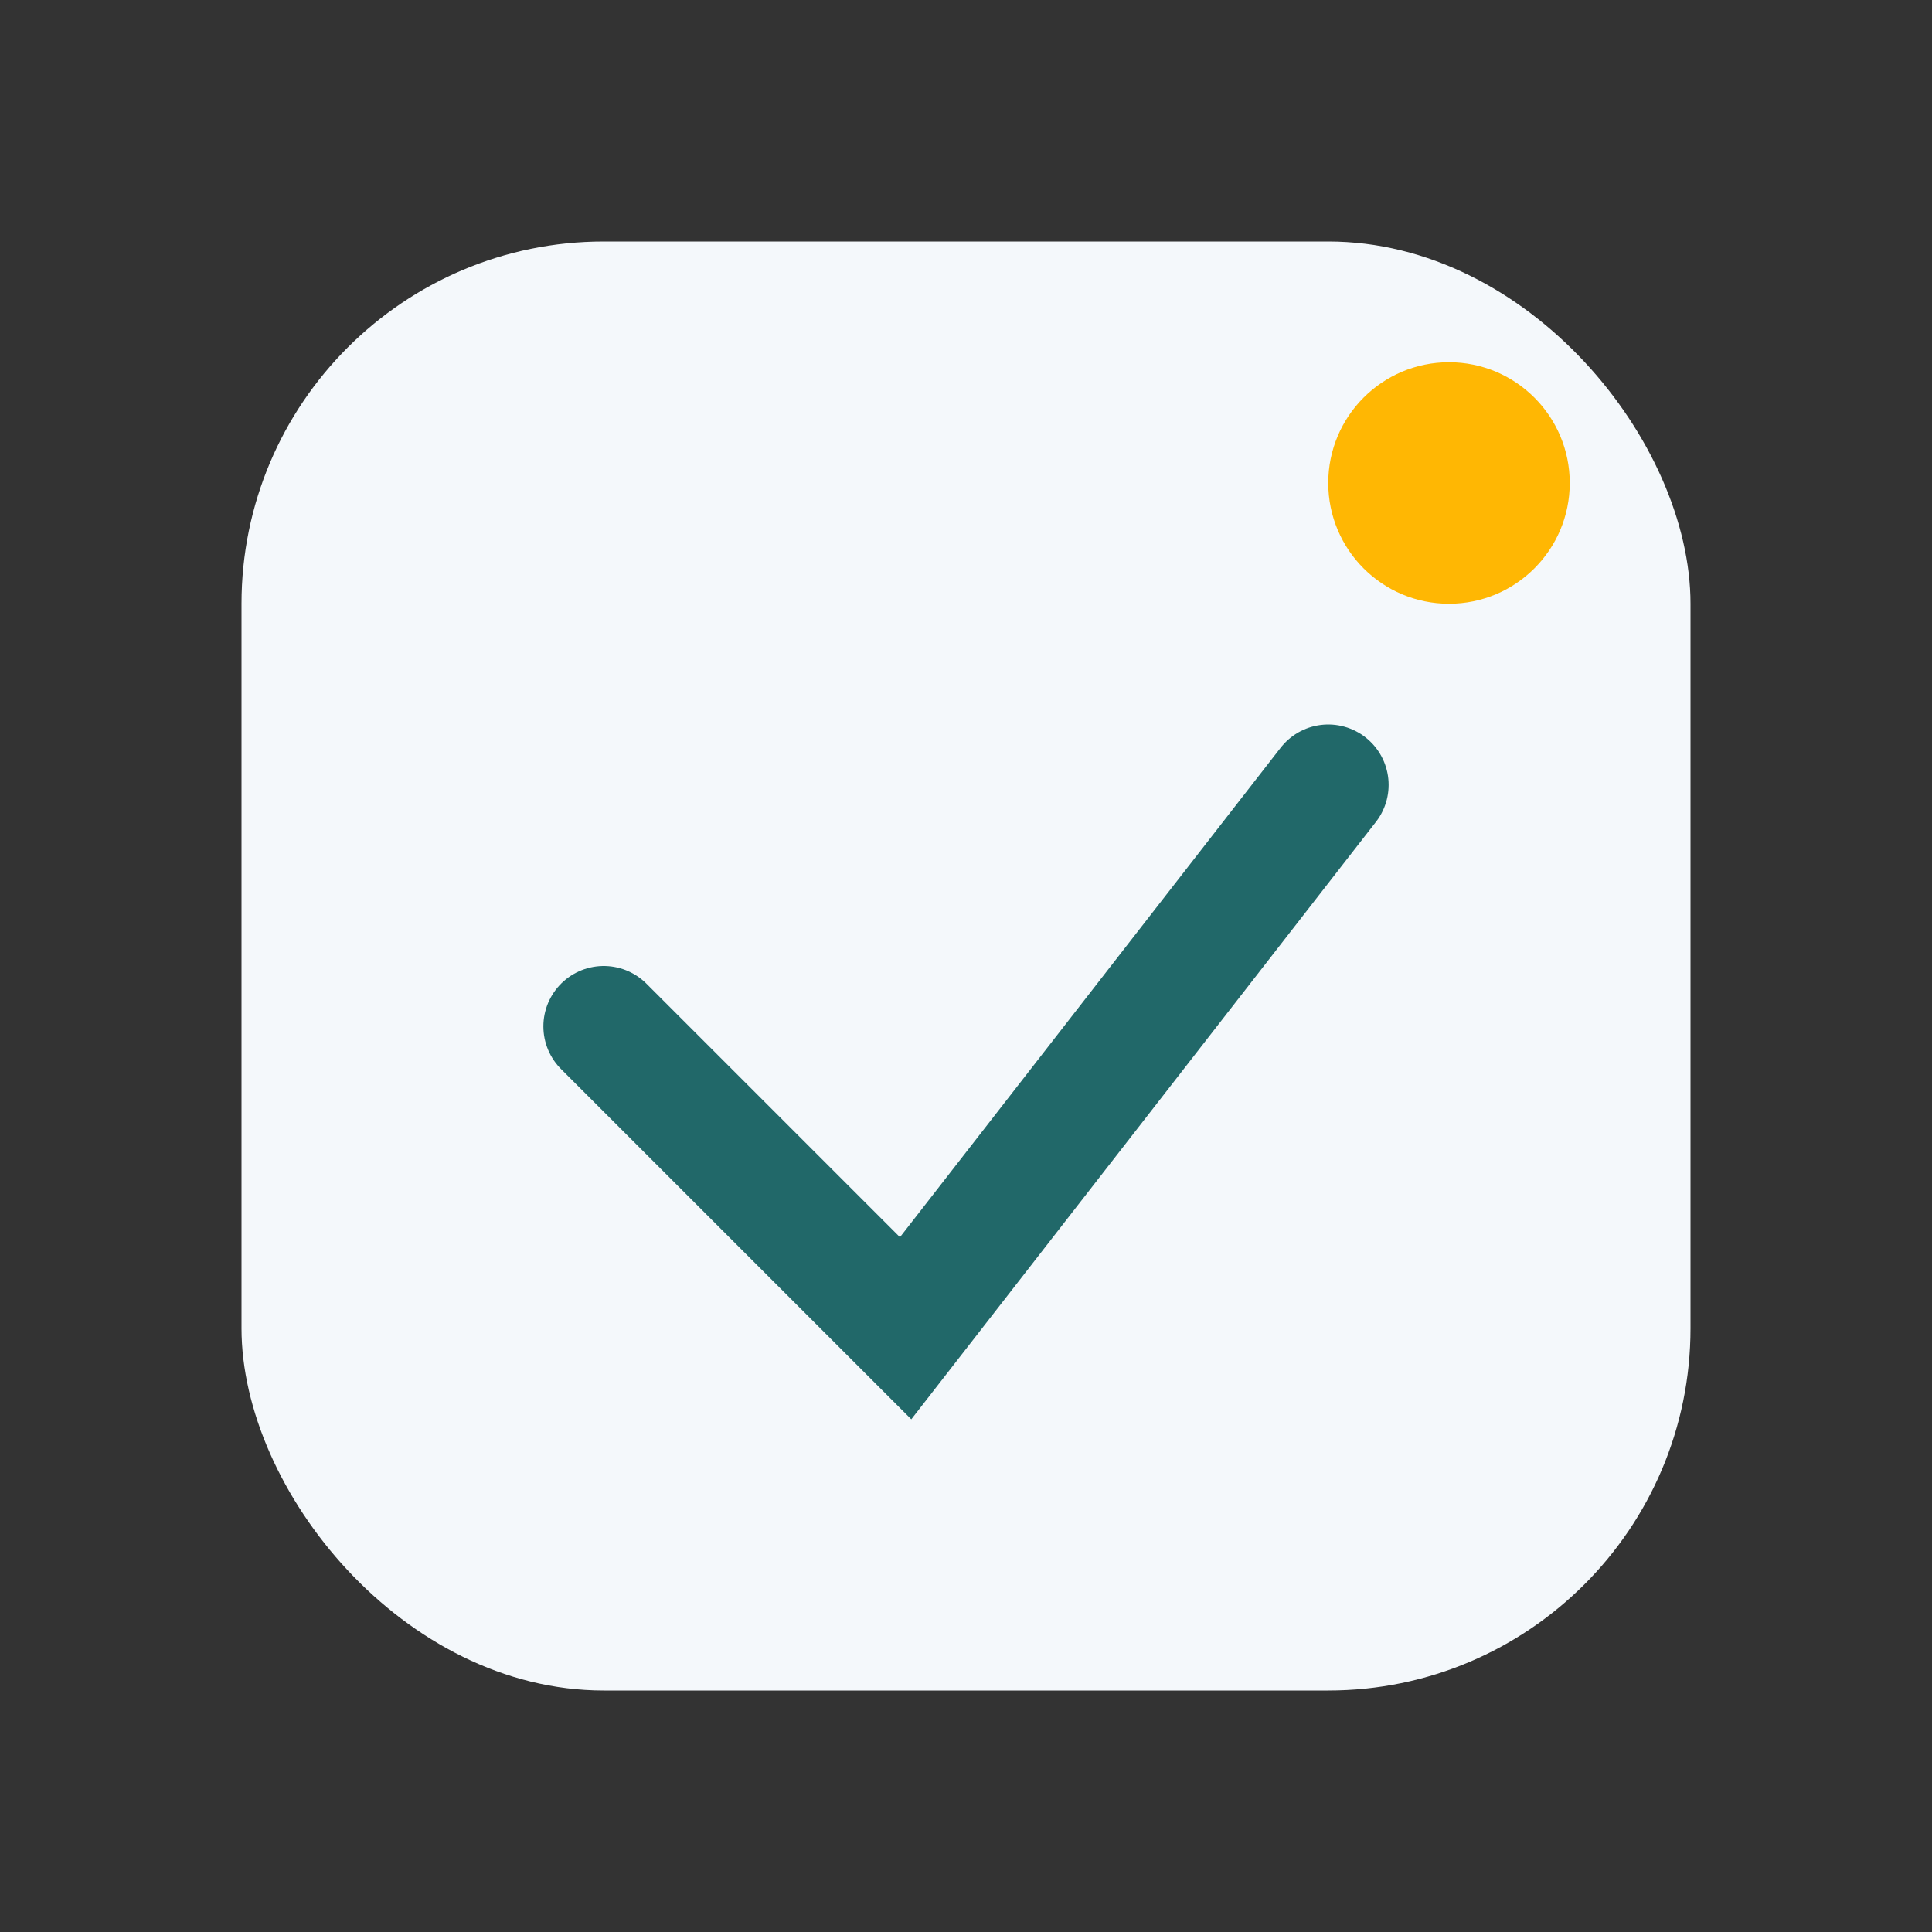 <?xml version="1.0" encoding="UTF-8"?>
<svg xmlns="http://www.w3.org/2000/svg" width="32" height="32" viewBox="0 0 32 32"><rect x="0" y="0" width="32" height="32" fill="#333333" stroke="none"/><rect x="4" y="4" width="24" height="24" rx="6" fill="#F4F8FB"/><path d="M10 17l5 5 7-9" fill="none" stroke="#216869" stroke-width="2" stroke-linecap="round"/><circle cx="24" cy="8" r="2" fill="#FFB703"/></svg>